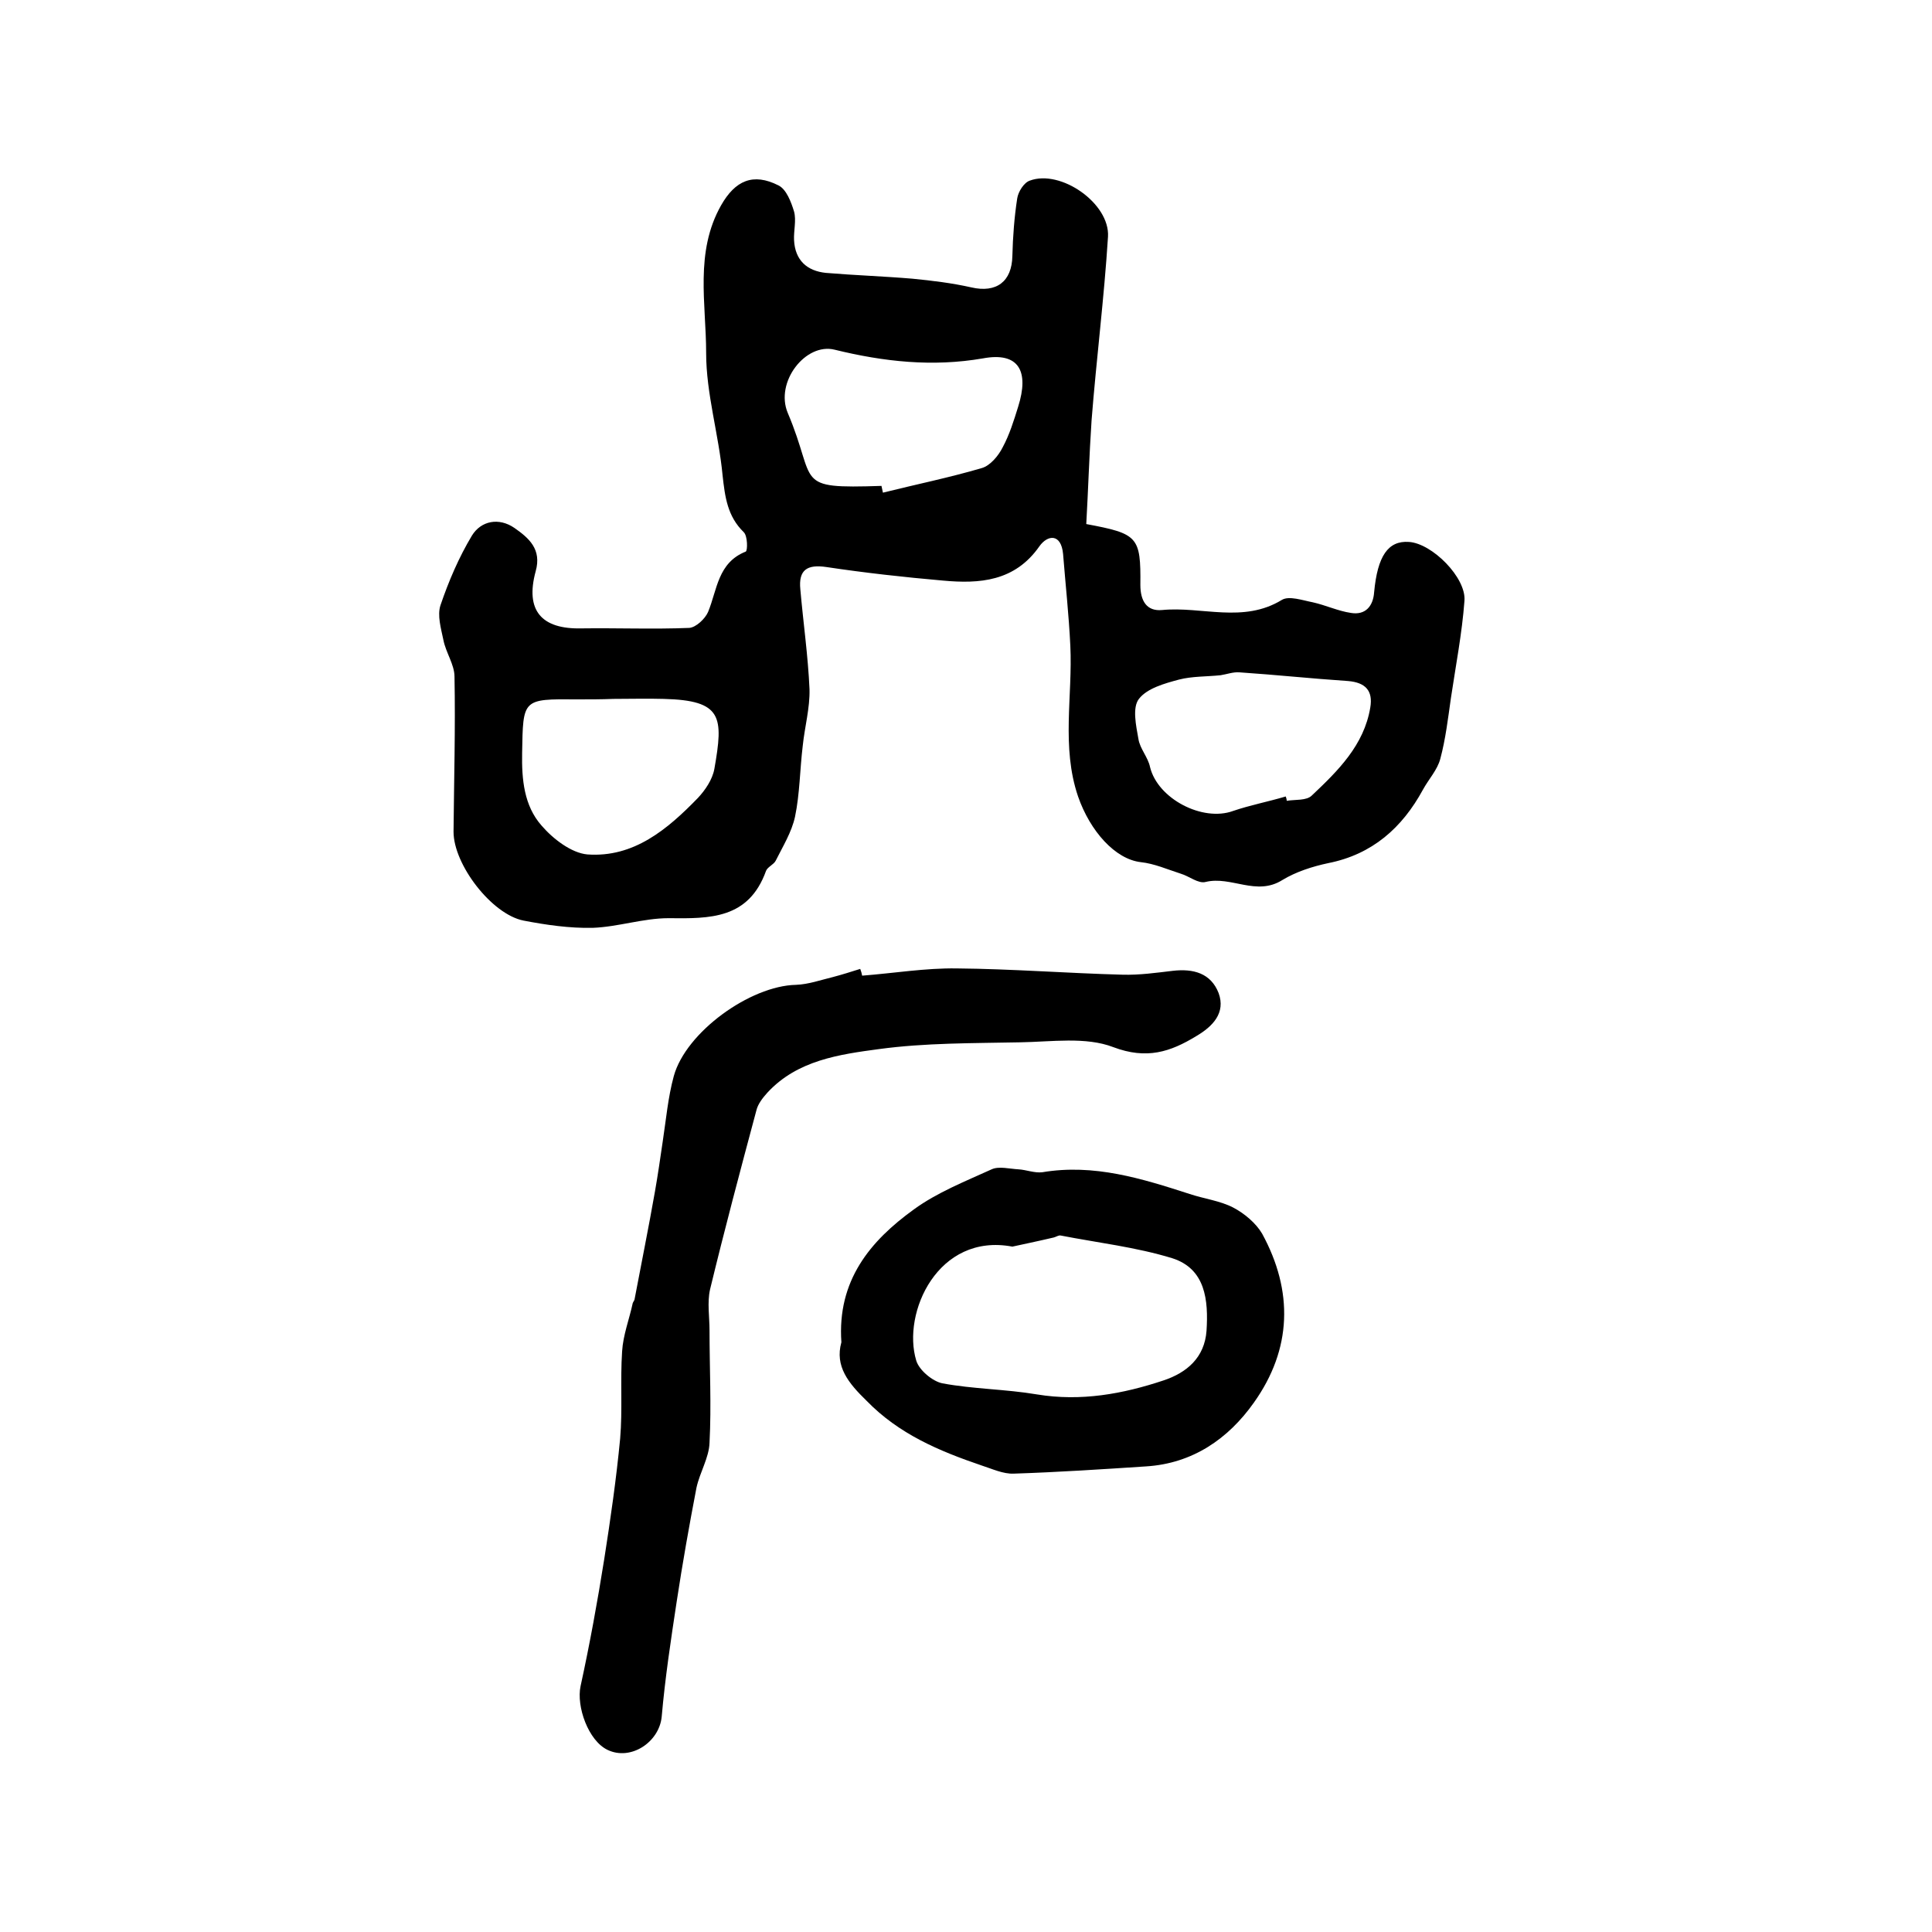 <?xml version="1.0" encoding="utf-8"?>
<!-- Generator: Adobe Illustrator 22.0.0, SVG Export Plug-In . SVG Version: 6.00 Build 0)  -->
<svg version="1.1" id="图层_1" xmlns="http://www.w3.org/2000/svg" xmlns:xlink="http://www.w3.org/1999/xlink" x="0px" y="0px"
	 viewBox="0 0 400 400" style="enable-background:new 0 0 400 400;" xml:space="preserve">
<style type="text/css">
	.st0{fill:#FFFFFF;}
</style>
<g>
	
	<path d="M224.9,108.5c10.7,2,11.3,2.6,11.2,12.6c0,3.3,1.3,5.5,4.5,5.2c8.2-0.8,16.8,2.8,24.8-2.1c1.5-0.9,4.3,0.1,6.4,0.5
		c2.7,0.6,5.2,1.8,7.9,2.2c3,0.5,4.6-1.4,4.8-4.3c0.7-7.5,2.9-10.7,7.2-10.4c4.8,0.3,11.9,7.4,11.5,12.2c-0.5,6.7-1.8,13.4-2.8,20.1
		c-0.6,4.2-1.1,8.5-2.2,12.6c-0.6,2.3-2.4,4.2-3.6,6.4c-4.3,7.9-10.5,13.4-19.6,15.2c-3.3,0.7-6.7,1.8-9.5,3.5
		c-5.4,3.4-10.6-0.9-15.9,0.4c-1.5,0.4-3.4-1.2-5.1-1.7c-2.8-0.9-5.5-2.1-8.3-2.4c-5.3-0.6-10.5-6.4-13-13.6
		c-3.5-10.3-1.1-20.8-1.6-31.2c-0.3-6.3-1-12.7-1.5-19c-0.4-4.3-3.2-4-4.9-1.6c-5.1,7.3-12.4,7.8-20,7.1c-8-0.7-16.1-1.6-24.1-2.8
		c-4-0.6-5.8,0.6-5.4,4.6c0.6,6.9,1.6,13.8,1.9,20.7c0.1,3.9-1,7.8-1.4,11.7c-0.6,4.9-0.6,9.9-1.6,14.7c-0.7,3.2-2.5,6.1-4,9.1
		c-0.4,0.8-1.7,1.3-2,2.1c-3.6,10-11.6,9.9-20.2,9.8c-5.2,0-10.4,1.8-15.7,2c-4.8,0.1-9.6-0.6-14.3-1.5
		c-6.6-1.3-14.5-11.6-14.5-18.4c0.1-10.7,0.4-21.4,0.2-32.1c0-2.5-1.8-5-2.3-7.6c-0.5-2.4-1.3-5.1-0.6-7.2c1.7-5,3.8-9.9,6.5-14.4
		c1.9-3.1,5.6-3.8,8.8-1.6c3,2.1,5.7,4.4,4.4,9c-2.2,8.1,1.2,12,9.5,11.8c7.4-0.1,14.9,0.2,22.3-0.1c1.4-0.1,3.3-1.9,3.9-3.3
		c1.9-4.6,2-10.2,7.8-12.5c0.4-0.2,0.4-3.2-0.4-4c-3.4-3.3-3.9-7.3-4.4-11.8c-0.8-8.5-3.4-16.9-3.4-25.3c0-10.2-2.4-20.9,3.1-30.6
		c2.9-5.1,6.6-6.8,11.9-4.1c1.6,0.8,2.6,3.4,3.2,5.4c0.5,1.8-0.1,4,0,5.9c0.2,4.2,2.7,6.4,6.6,6.8c6,0.5,12,0.7,17.9,1.2
		c4.1,0.4,8.2,0.9,12.2,1.8c5.2,1.2,8.4-1.2,8.5-6.5c0.1-4,0.4-8,1-11.9c0.2-1.4,1.4-3.3,2.6-3.7c6.4-2.4,16.6,4.7,16.2,11.6
		c-0.8,12.7-2.4,25.3-3.4,38C225.5,94.5,225.3,101.5,224.9,108.5z M182.5,100.6c0.1,0.5,0.2,0.9,0.3,1.4c6.8-1.7,13.7-3.1,20.5-5.1
		c1.7-0.5,3.4-2.5,4.3-4.3c1.4-2.6,2.3-5.5,3.2-8.4c2.3-7.3,0.2-11.4-7.3-10c-10.4,1.8-20.5,0.7-30.7-1.8c-6-1.5-12.4,6.7-9.7,13.1
		C169.3,100.1,164,101.2,182.5,100.6z M266.2,164.9c0.1,0.3,0.2,0.6,0.2,0.9c1.8-0.3,4.1,0,5.2-1.1c5.4-5.1,10.8-10.4,12.1-18.2
		c0.6-3.5-1-5.2-4.6-5.5c-7.5-0.5-15-1.3-22.5-1.8c-1.3-0.1-2.6,0.4-3.9,0.6c-2.9,0.3-5.9,0.2-8.6,0.9c-3,0.8-6.6,1.8-8.3,4
		c-1.4,1.8-0.6,5.5-0.1,8.3c0.3,2,2,3.8,2.4,5.8c1.6,6.6,10.9,11.4,17.2,9.1C258.8,166.7,262.5,166,266.2,164.9z M127,144.7
		C127,144.7,127,144.8,127,144.7c-2.5,0.1-5,0.1-7.5,0.1c-11.4-0.1-11.2-0.1-11.4,11.1c-0.1,5.5,0.4,10.9,4,15
		c2.4,2.8,6.2,5.7,9.5,6c9.6,0.7,16.6-5.2,22.9-11.7c1.5-1.6,3-3.8,3.4-6c1.9-10.8,1.7-14.2-10.5-14.5
		C134,144.6,130.5,144.7,127,144.7z"/>
	<path d="M178.5,202c6.5-0.5,13.1-1.6,19.6-1.5c11.4,0.1,22.9,1,34.3,1.3c3.5,0.1,7-0.4,10.4-0.8c4.3-0.5,7.9,0.5,9.5,4.6
		c1.5,4.1-1.2,6.9-4.6,8.9c-5.4,3.3-10.3,4.9-17.2,2.3c-5.7-2.2-12.8-1.1-19.3-1c-9.8,0.2-19.6,0.1-29.2,1.4
		c-8.2,1.1-16.9,2.3-23.1,9c-1,1.1-2,2.4-2.3,3.7c-3.3,12.3-6.6,24.7-9.6,37.1c-0.6,2.7-0.1,5.6-0.1,8.5c0,7.7,0.4,15.5,0,23.2
		c-0.1,3.1-2,6.1-2.7,9.3c-1.5,7.8-2.9,15.7-4.1,23.6c-1.2,7.9-2.4,15.8-3.1,23.8c-0.5,5.3-6.4,9.2-11.2,6.9c-4-1.9-6.5-9-5.6-13.2
		c1.9-8.7,3.5-17.5,4.9-26.3c1.3-8.3,2.5-16.6,3.3-25c0.5-5.9,0-12,0.4-18c0.2-3.4,1.5-6.7,2.2-10c0.1-0.3,0.4-0.6,0.4-0.9
		c1.4-7.4,2.9-14.8,4.2-22.2c0.6-3.4,1.1-6.9,1.6-10.3c0.7-4.6,1.1-9.2,2.3-13.6c2.5-9.1,15.8-18.7,25.3-18.9c2.6-0.1,5.1-1,7.6-1.6
		c1.9-0.5,3.8-1.1,5.7-1.7C178.3,201.1,178.4,201.5,178.5,202z"/>
	<path d="M174.2,277.9c-0.9-12.8,6-21,15-27.5c4.8-3.5,10.6-5.8,16.1-8.3c1.5-0.7,3.7-0.1,5.6,0c1.6,0.1,3.3,0.8,4.9,0.6
		c10.7-1.8,20.6,1.3,30.5,4.5c3,1,6.3,1.4,9,2.8c2.3,1.2,4.7,3.2,6,5.4c6.5,11.9,6.2,23.9-1.7,35c-5.3,7.5-12.7,12.6-22.3,13.2
		c-9.1,0.6-18.3,1.2-27.4,1.5c-2.2,0.1-4.5-1-6.7-1.7c-8.8-3-17.1-6.5-23.8-13.4C175.7,286.4,172.8,282.9,174.2,277.9z M209.6,258.1
		c-15.4-2.9-22.9,13.7-19.9,23.6c0.6,2,3.4,4.3,5.4,4.7c6.4,1.2,13.1,1.2,19.6,2.3c9.1,1.5,17.8-0.1,26.2-2.9
		c4.8-1.6,8.5-4.7,8.9-10.3c0.4-6.3-0.2-12.8-7.1-15c-7.5-2.3-15.4-3.2-23.1-4.7c-0.4-0.1-1,0.3-1.4,0.4
		C214.8,257,211.4,257.7,209.6,258.1z"/>
	
	
	
	
</g>
</svg>
